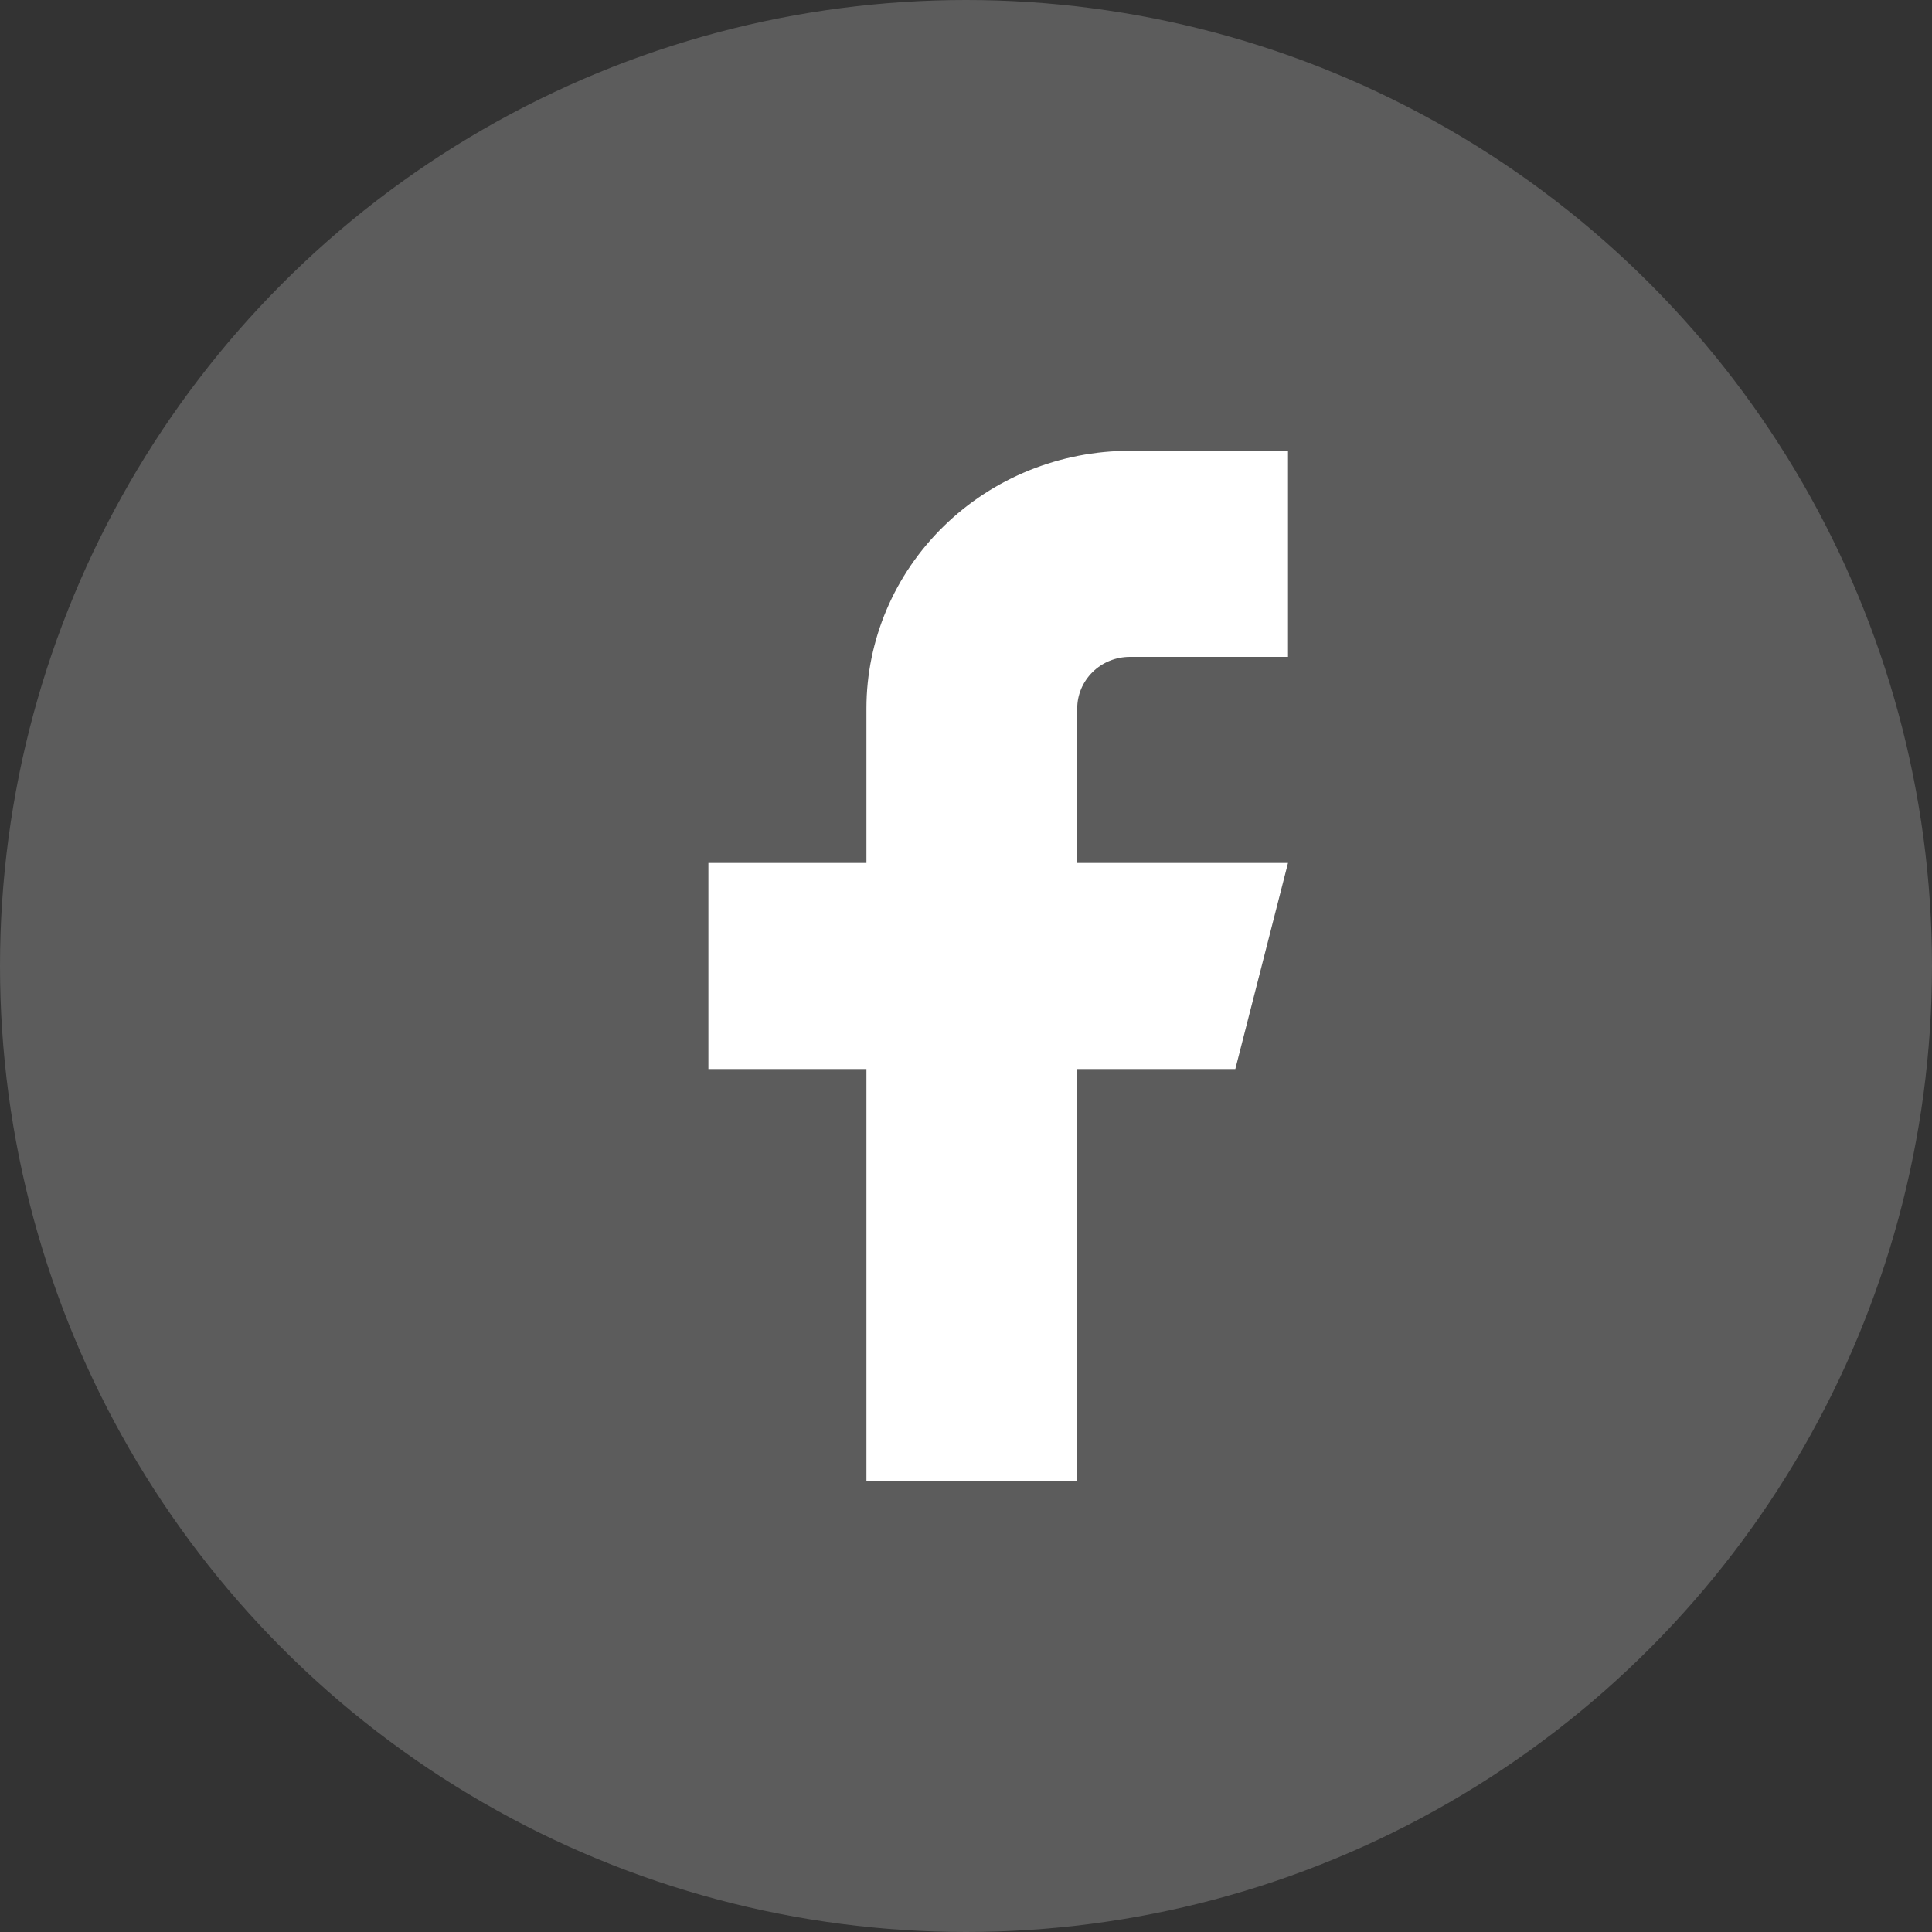 <svg xmlns="http://www.w3.org/2000/svg" fill="none" viewBox="0 0 30 30" height="30" width="30">
<rect x="0" y="0" width="30" height="30" fill="#333333" stroke="none"/>
<circle fill-opacity="0.2" fill="white" r="15" cy="15" cx="15"></circle>
<path fill="white" d="M20 7H17.546C16.46 7 15.42 7.421 14.653 8.172C13.886 8.922 13.454 9.939 13.454 11V13.4H11V16.6H13.454V23H16.727V16.6H19.182L20 13.4H16.727V11C16.727 10.788 16.814 10.584 16.967 10.434C17.12 10.284 17.328 10.2 17.546 10.2H20V7Z"></path>
</svg>
